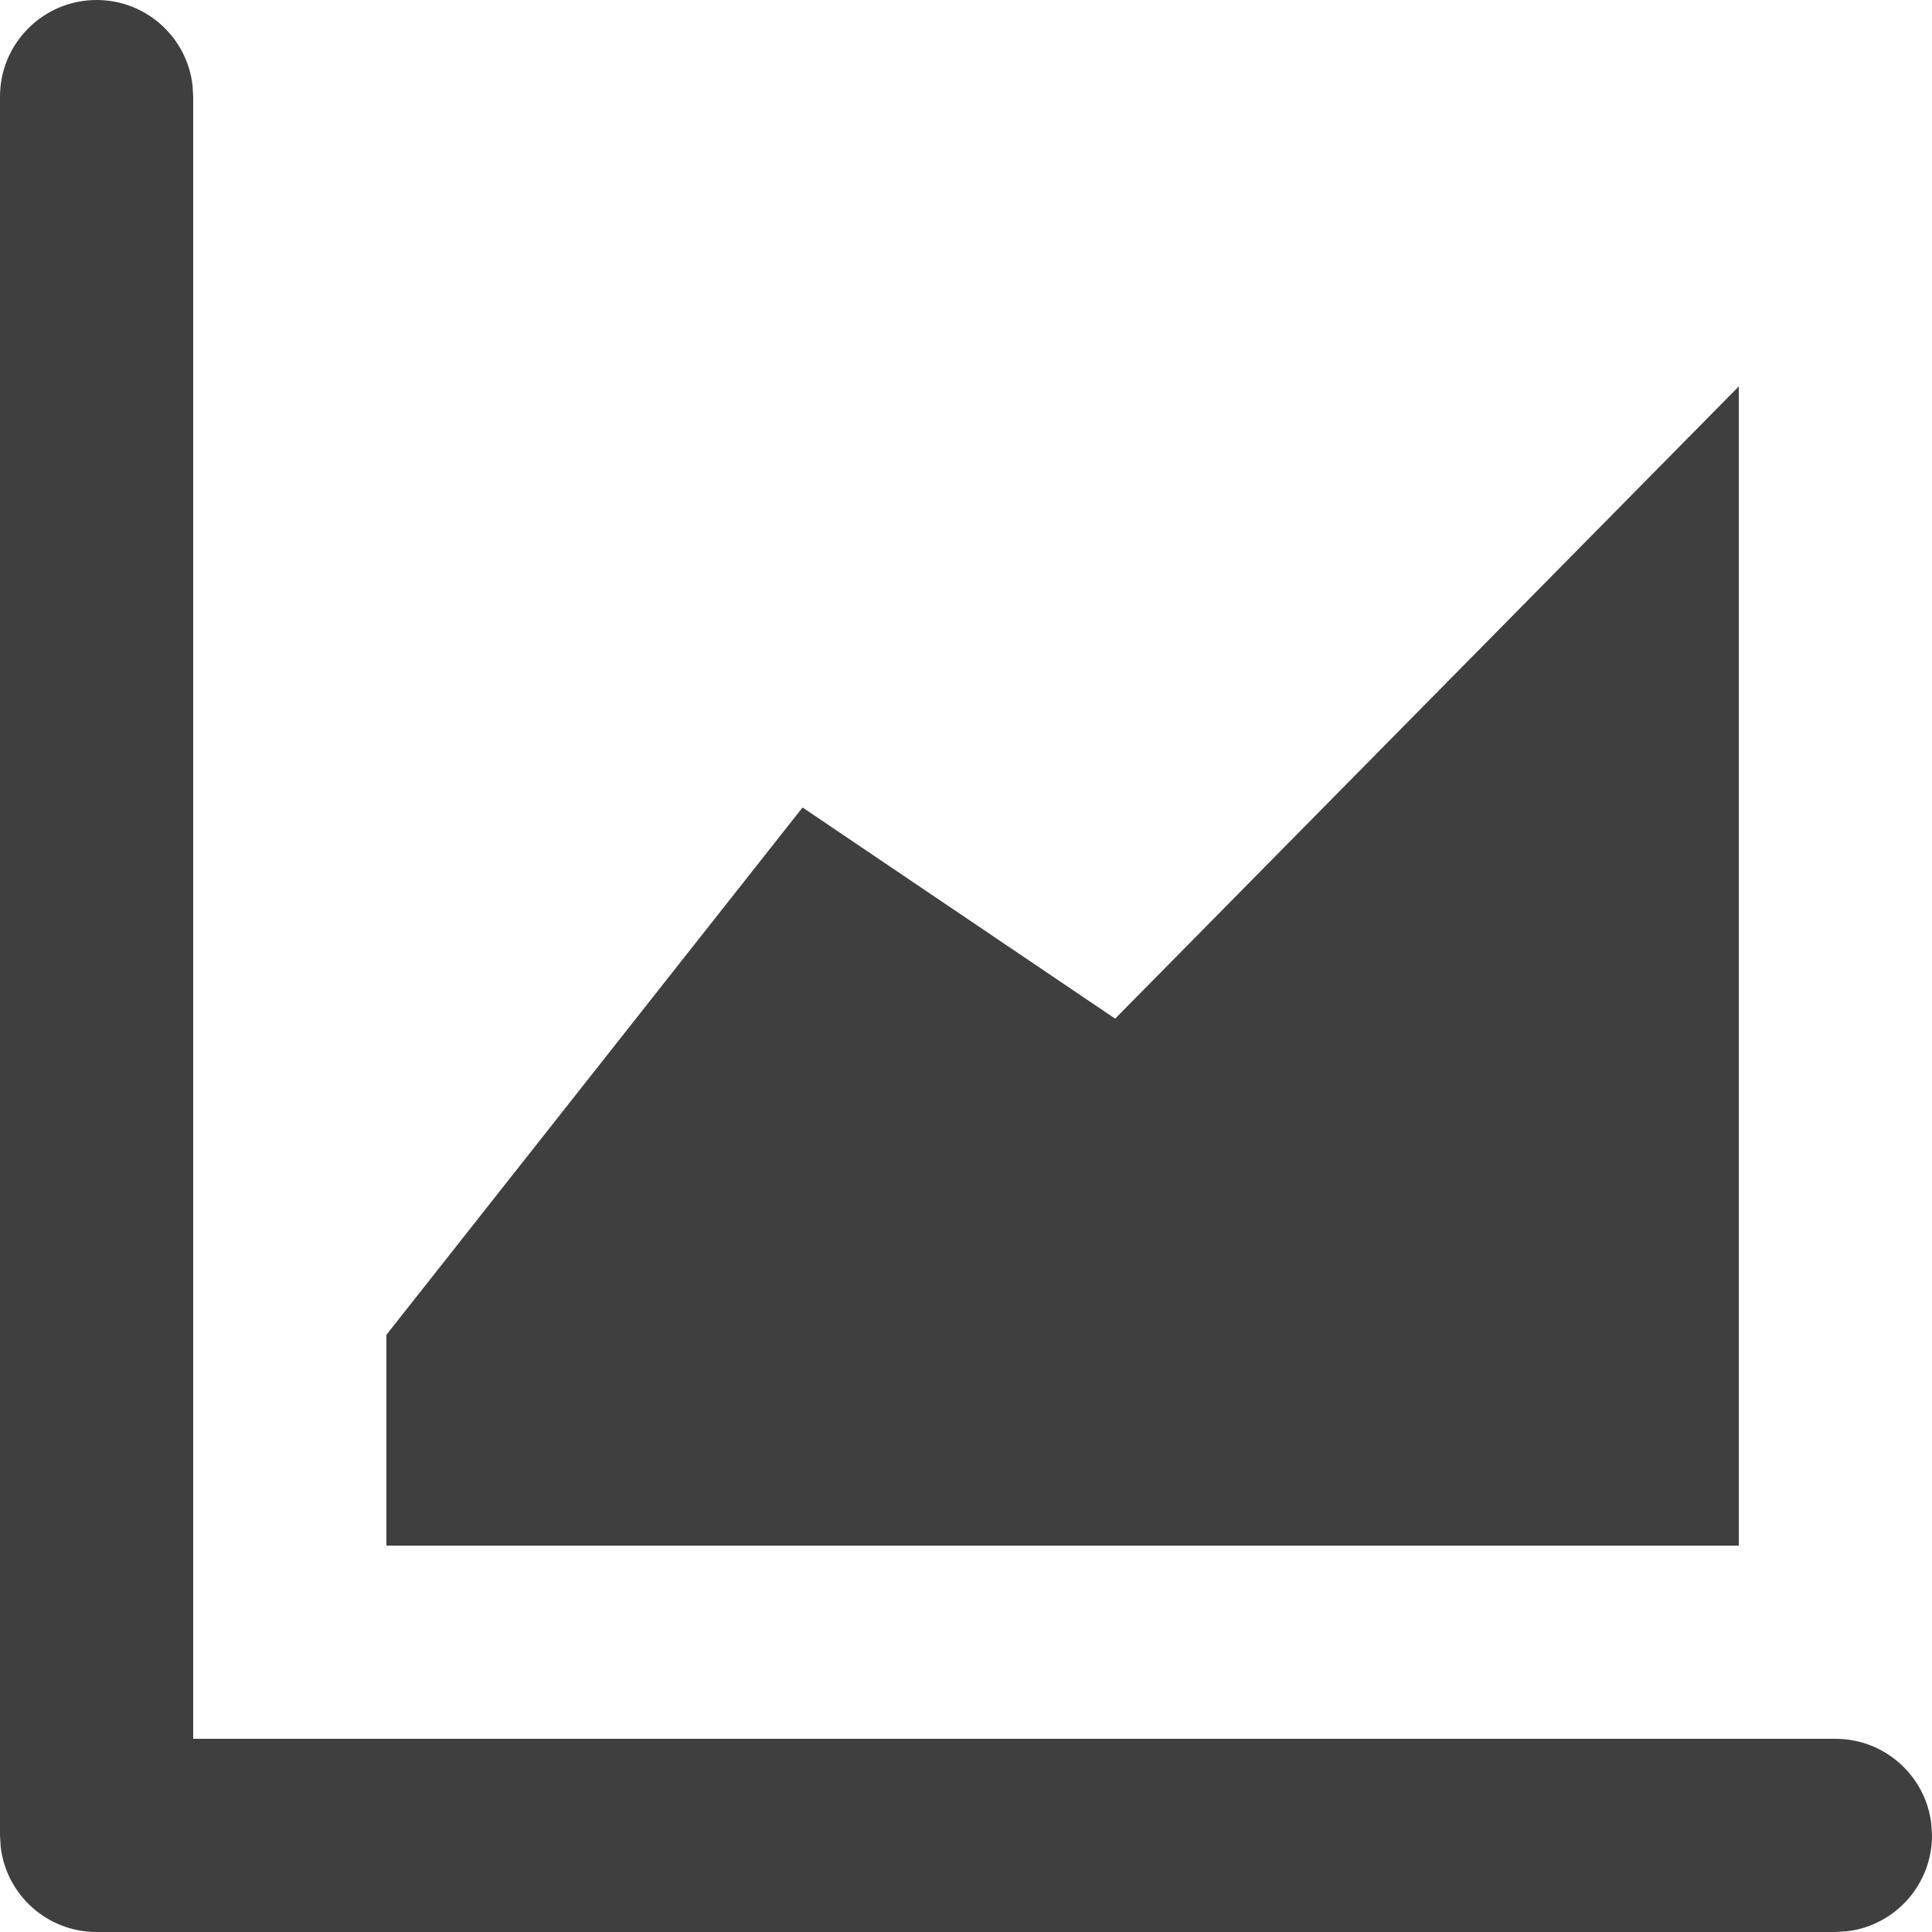 <?xml version="1.0" encoding="UTF-8"?>
<svg  viewBox="0 0 20 20" version="1.1" xmlns="http://www.w3.org/2000/svg" xmlns:xlink="http://www.w3.org/1999/xlink">
    <!-- Generator: Sketch 61.2 (89653) - https://sketch.com -->
    <title>Dark / 20 / graph@svg</title>
    <desc>Created with Sketch.</desc>
    <g id="Dark-/-20-/-graph" stroke="none" stroke-width="1" fill="none" fill-rule="evenodd">
        <path d="M1,0 C1.513,0 1.936,0.386 1.993,0.883 L2,1 L2,18 L19,18 C19.513,18 19.936,18.386 19.993,18.883 L20,19 C20,19.513 19.614,19.936 19.117,19.993 L19,20 L1,20 C0.487,20 0.064,19.614 0.007,19.117 L0,19 L0,1 C0,0.448 0.448,0 1,0 Z M18,4 L18,16 L4,16 L4,13.818 L8.308,8.359 L11.544,10.545 L18,4 Z" id="Path-6" fill="#3F3F3F"></path>
    </g>
</svg>